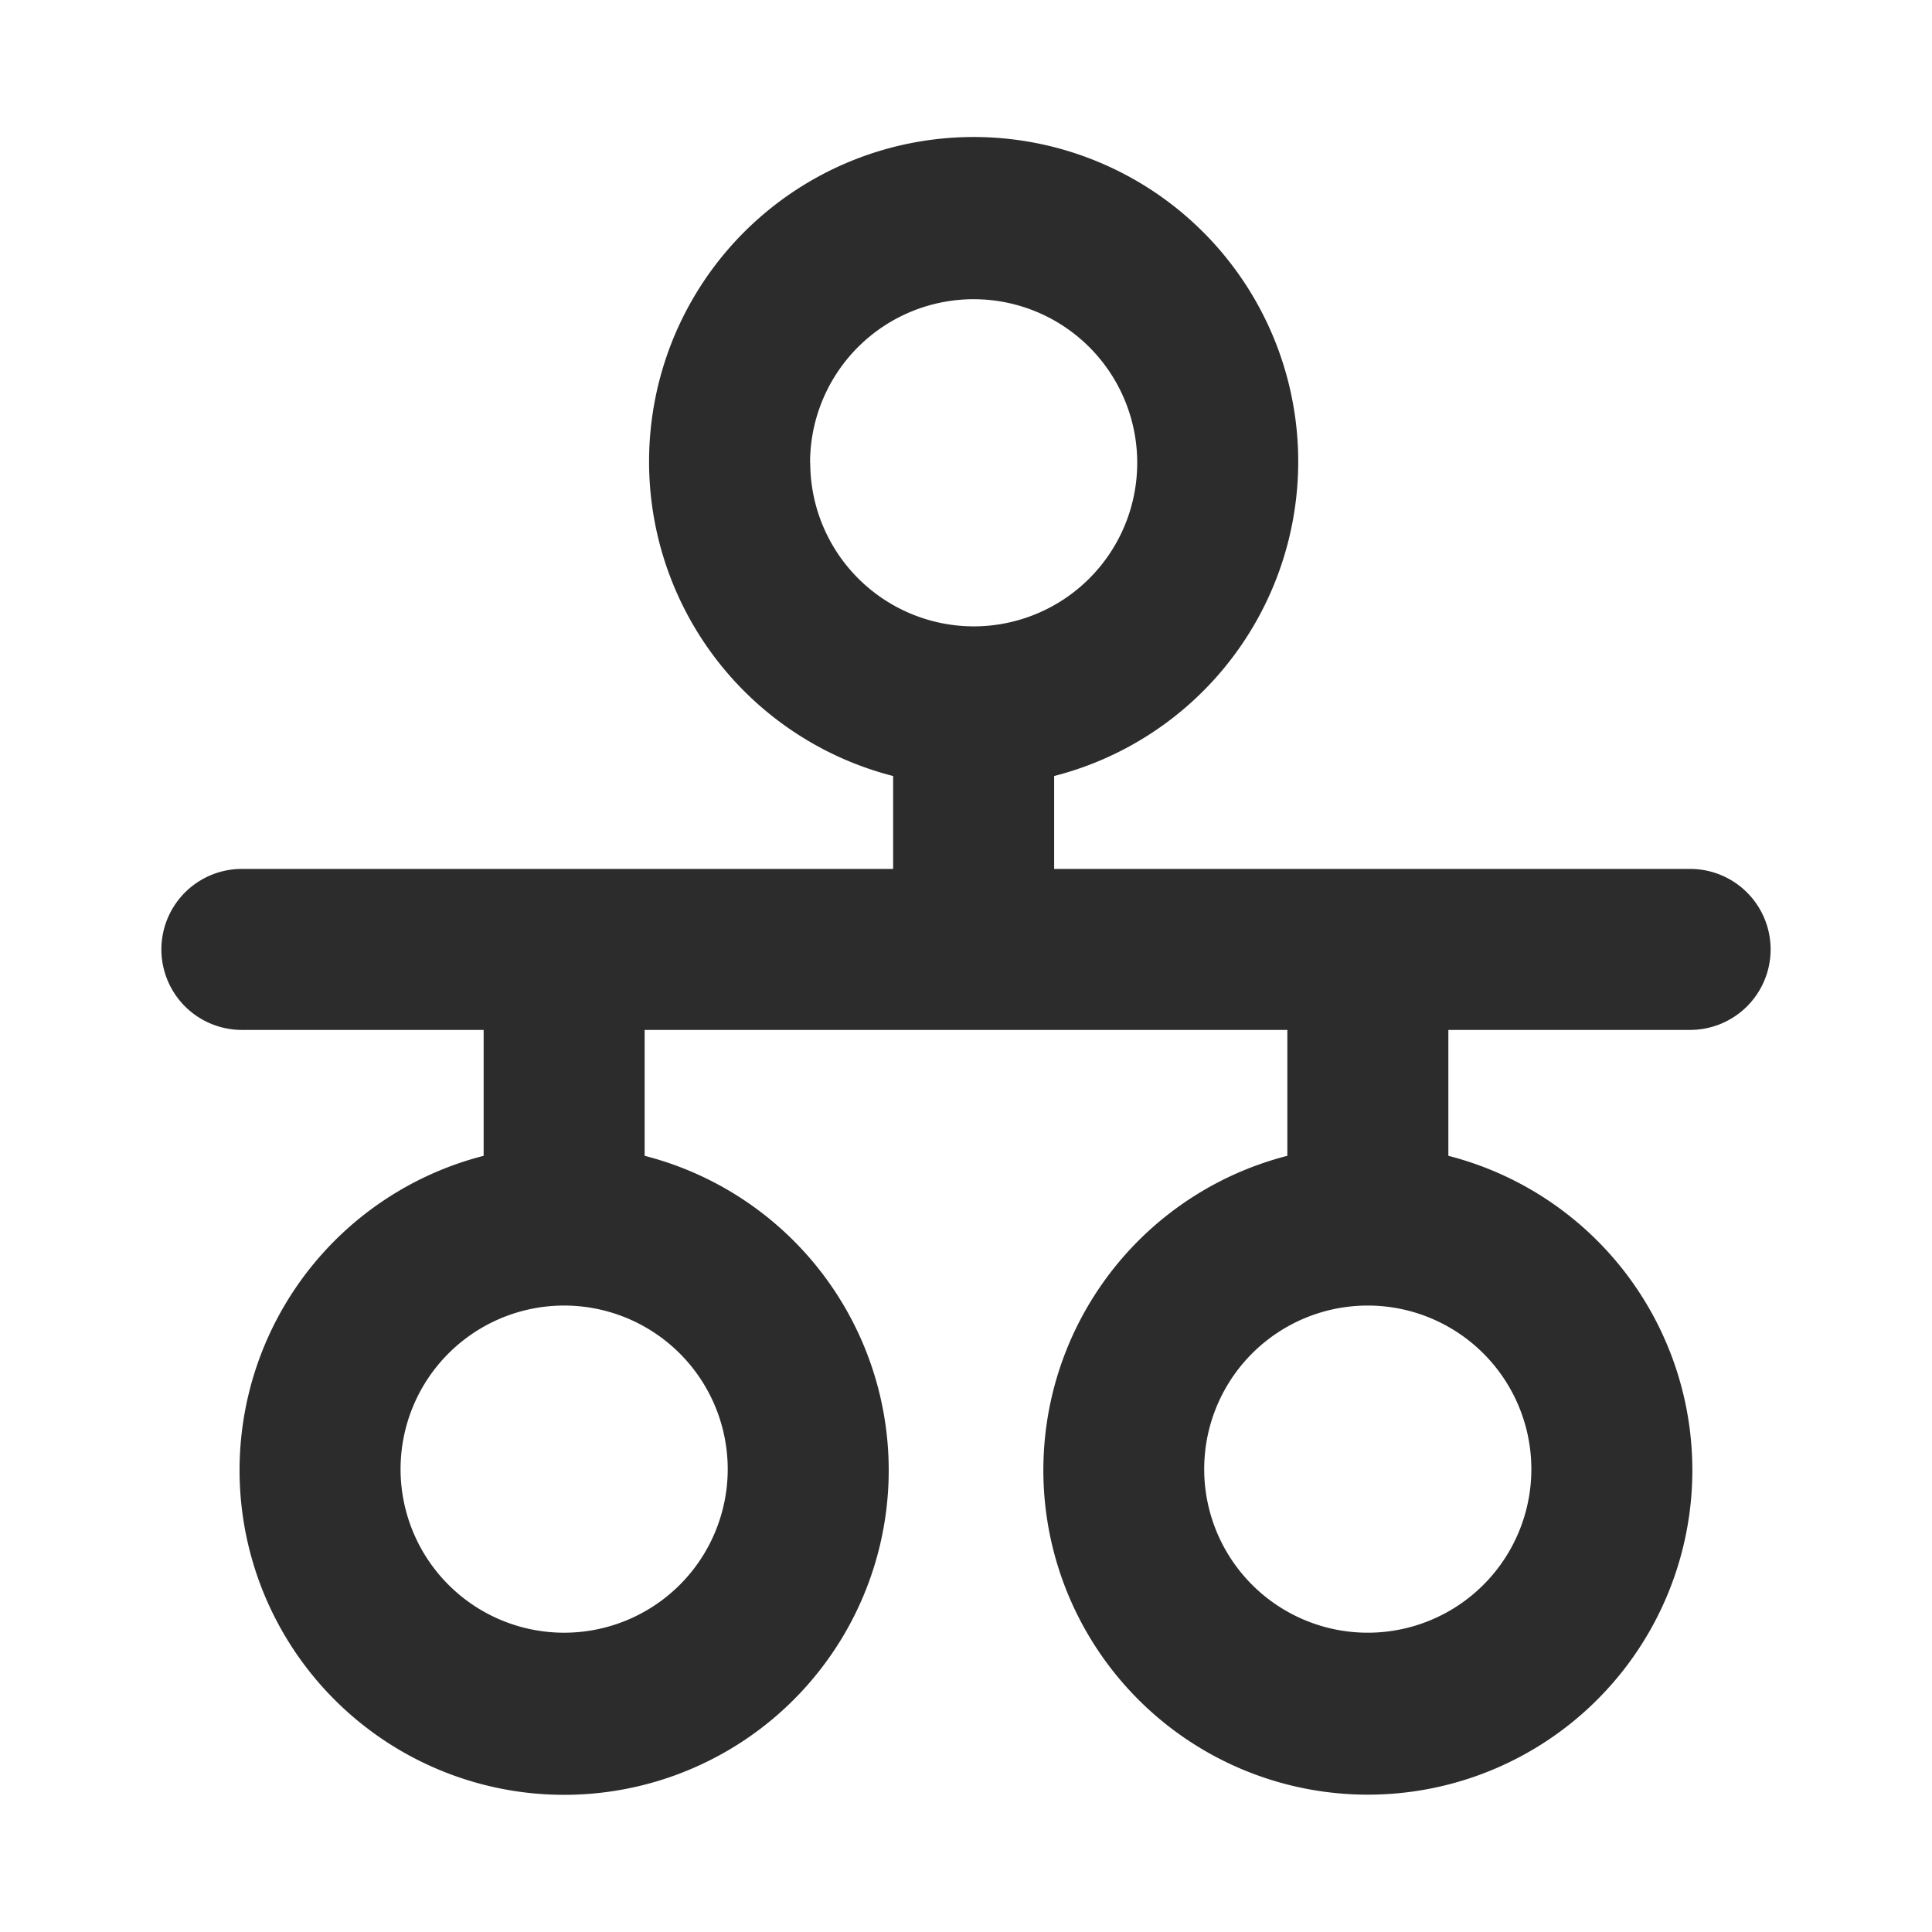 <?xml version="1.0" standalone="no"?><!DOCTYPE svg PUBLIC "-//W3C//DTD SVG 1.1//EN" "http://www.w3.org/Graphics/SVG/1.1/DTD/svg11.dtd"><svg class="icon" width="200px" height="200.00px" viewBox="0 0 1024 1024" version="1.1" xmlns="http://www.w3.org/2000/svg"><path fill="#2c2c2c" d="M896 460.544h-337.28V411.307a172.032 172.032 0 1 0-85.333 0v49.237H128a42.667 42.667 0 0 0 0 85.333h128.341v66.731a172.032 172.032 0 1 0 85.333 0v-66.731h340.651v66.731a171.989 171.989 0 1 0 85.333 0v-66.731H896a42.667 42.667 0 0 0 0-85.333zM429.355 245.333a86.699 86.699 0 1 1 86.699 86.656 86.784 86.784 0 0 1-86.613-86.656zM385.707 778.667a86.699 86.699 0 1 1-86.699-86.699A86.741 86.741 0 0 1 385.707 778.667z m425.941 0a86.699 86.699 0 1 1-86.656-86.699 86.741 86.741 0 0 1 86.656 86.699z" /></svg>